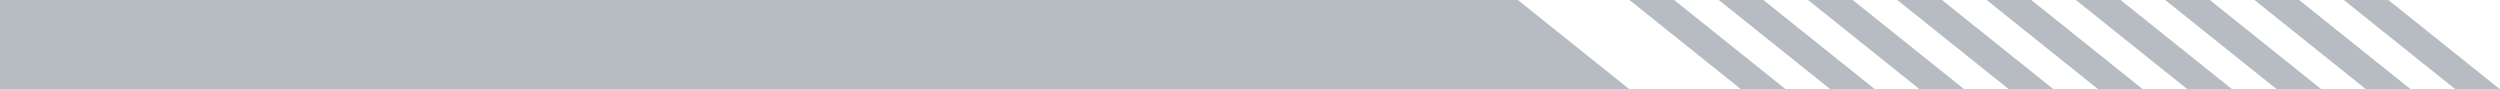 <svg width="112" height="4" viewBox="0 0 112 4" fill="none" xmlns="http://www.w3.org/2000/svg">
<path id="Union" fill-rule="evenodd" clip-rule="evenodd" d="M68 0H0V4H73L68 0ZM75 0H73L78 4H80L75 0ZM84 4L79 0H77L82 4H84ZM81 0H83L88 4H86L81 0ZM92 4L87 0H85L90 4H92ZM89 0H91L96 4H94L89 0ZM100 4L95 0H93L98 4H100ZM97 0H99L104 4H102L97 0ZM108 4L103 0H101L106 4H108ZM105 0H107L112 4H110L105 0Z" fill="#B6BCC2"/>
</svg>
